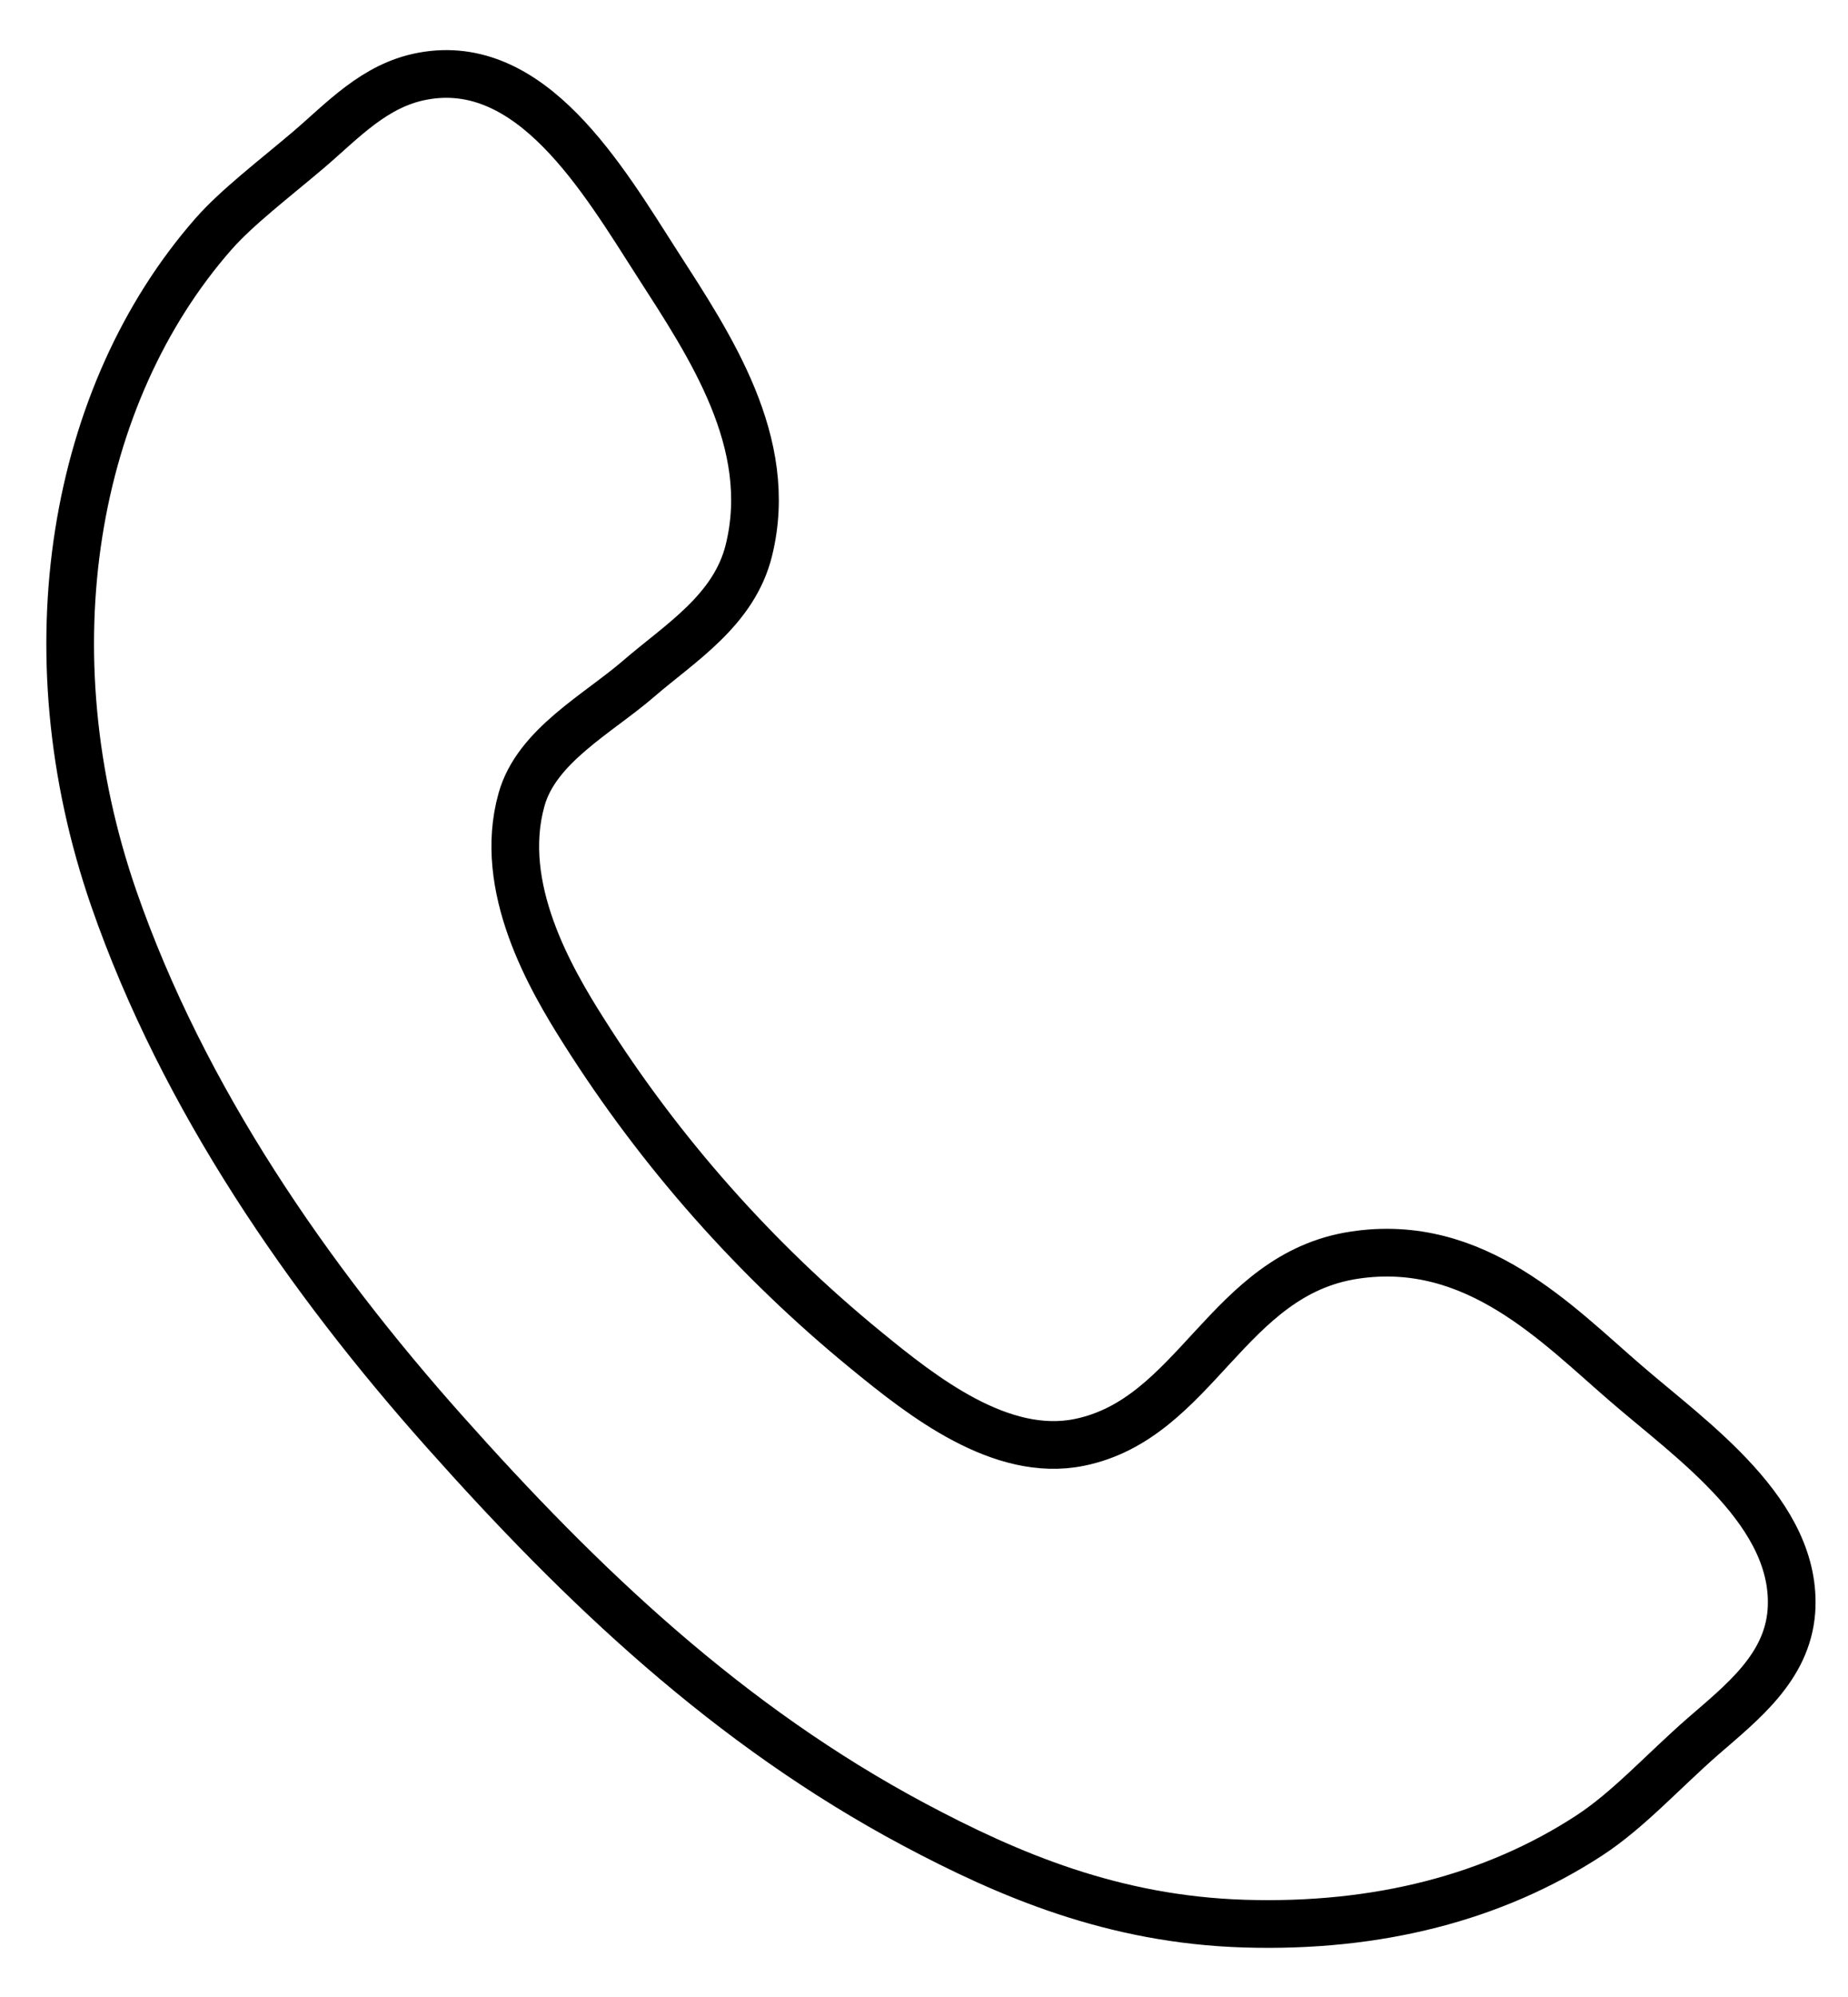 <svg width="25" height="27" viewBox="0 0 25 27" fill="none" xmlns="http://www.w3.org/2000/svg">
<path fill-rule="evenodd" clip-rule="evenodd" d="M8.89 3.563C9.607 4.677 10.488 5.985 10.132 7.436C9.934 8.25 9.198 8.694 8.642 9.174C8.094 9.649 7.257 10.083 7.055 10.812C6.723 11.994 7.448 13.235 7.896 13.941C8.93 15.577 10.222 17.036 11.721 18.26C12.482 18.883 13.54 19.716 14.599 19.502C16.18 19.182 16.599 17.229 18.323 16.97C19.963 16.721 21.073 17.912 21.999 18.707C22.891 19.479 24.331 20.465 24.234 21.788C24.175 22.546 23.567 23.017 23.04 23.475C22.503 23.943 22.033 24.468 21.502 24.815C20.217 25.653 18.642 26.064 16.833 26.008C15.059 25.953 13.647 25.35 12.364 24.667C9.858 23.33 7.876 21.448 6.011 19.352C4.175 17.292 2.48 14.853 1.542 12.155C0.373 8.787 0.992 5.328 2.884 3.168C3.205 2.802 3.709 2.42 4.174 2.025C4.636 1.631 5.064 1.153 5.713 1.031C7.187 0.752 8.154 2.416 8.89 3.563Z" stroke="black" stroke-width="0.645"/>
</svg>
